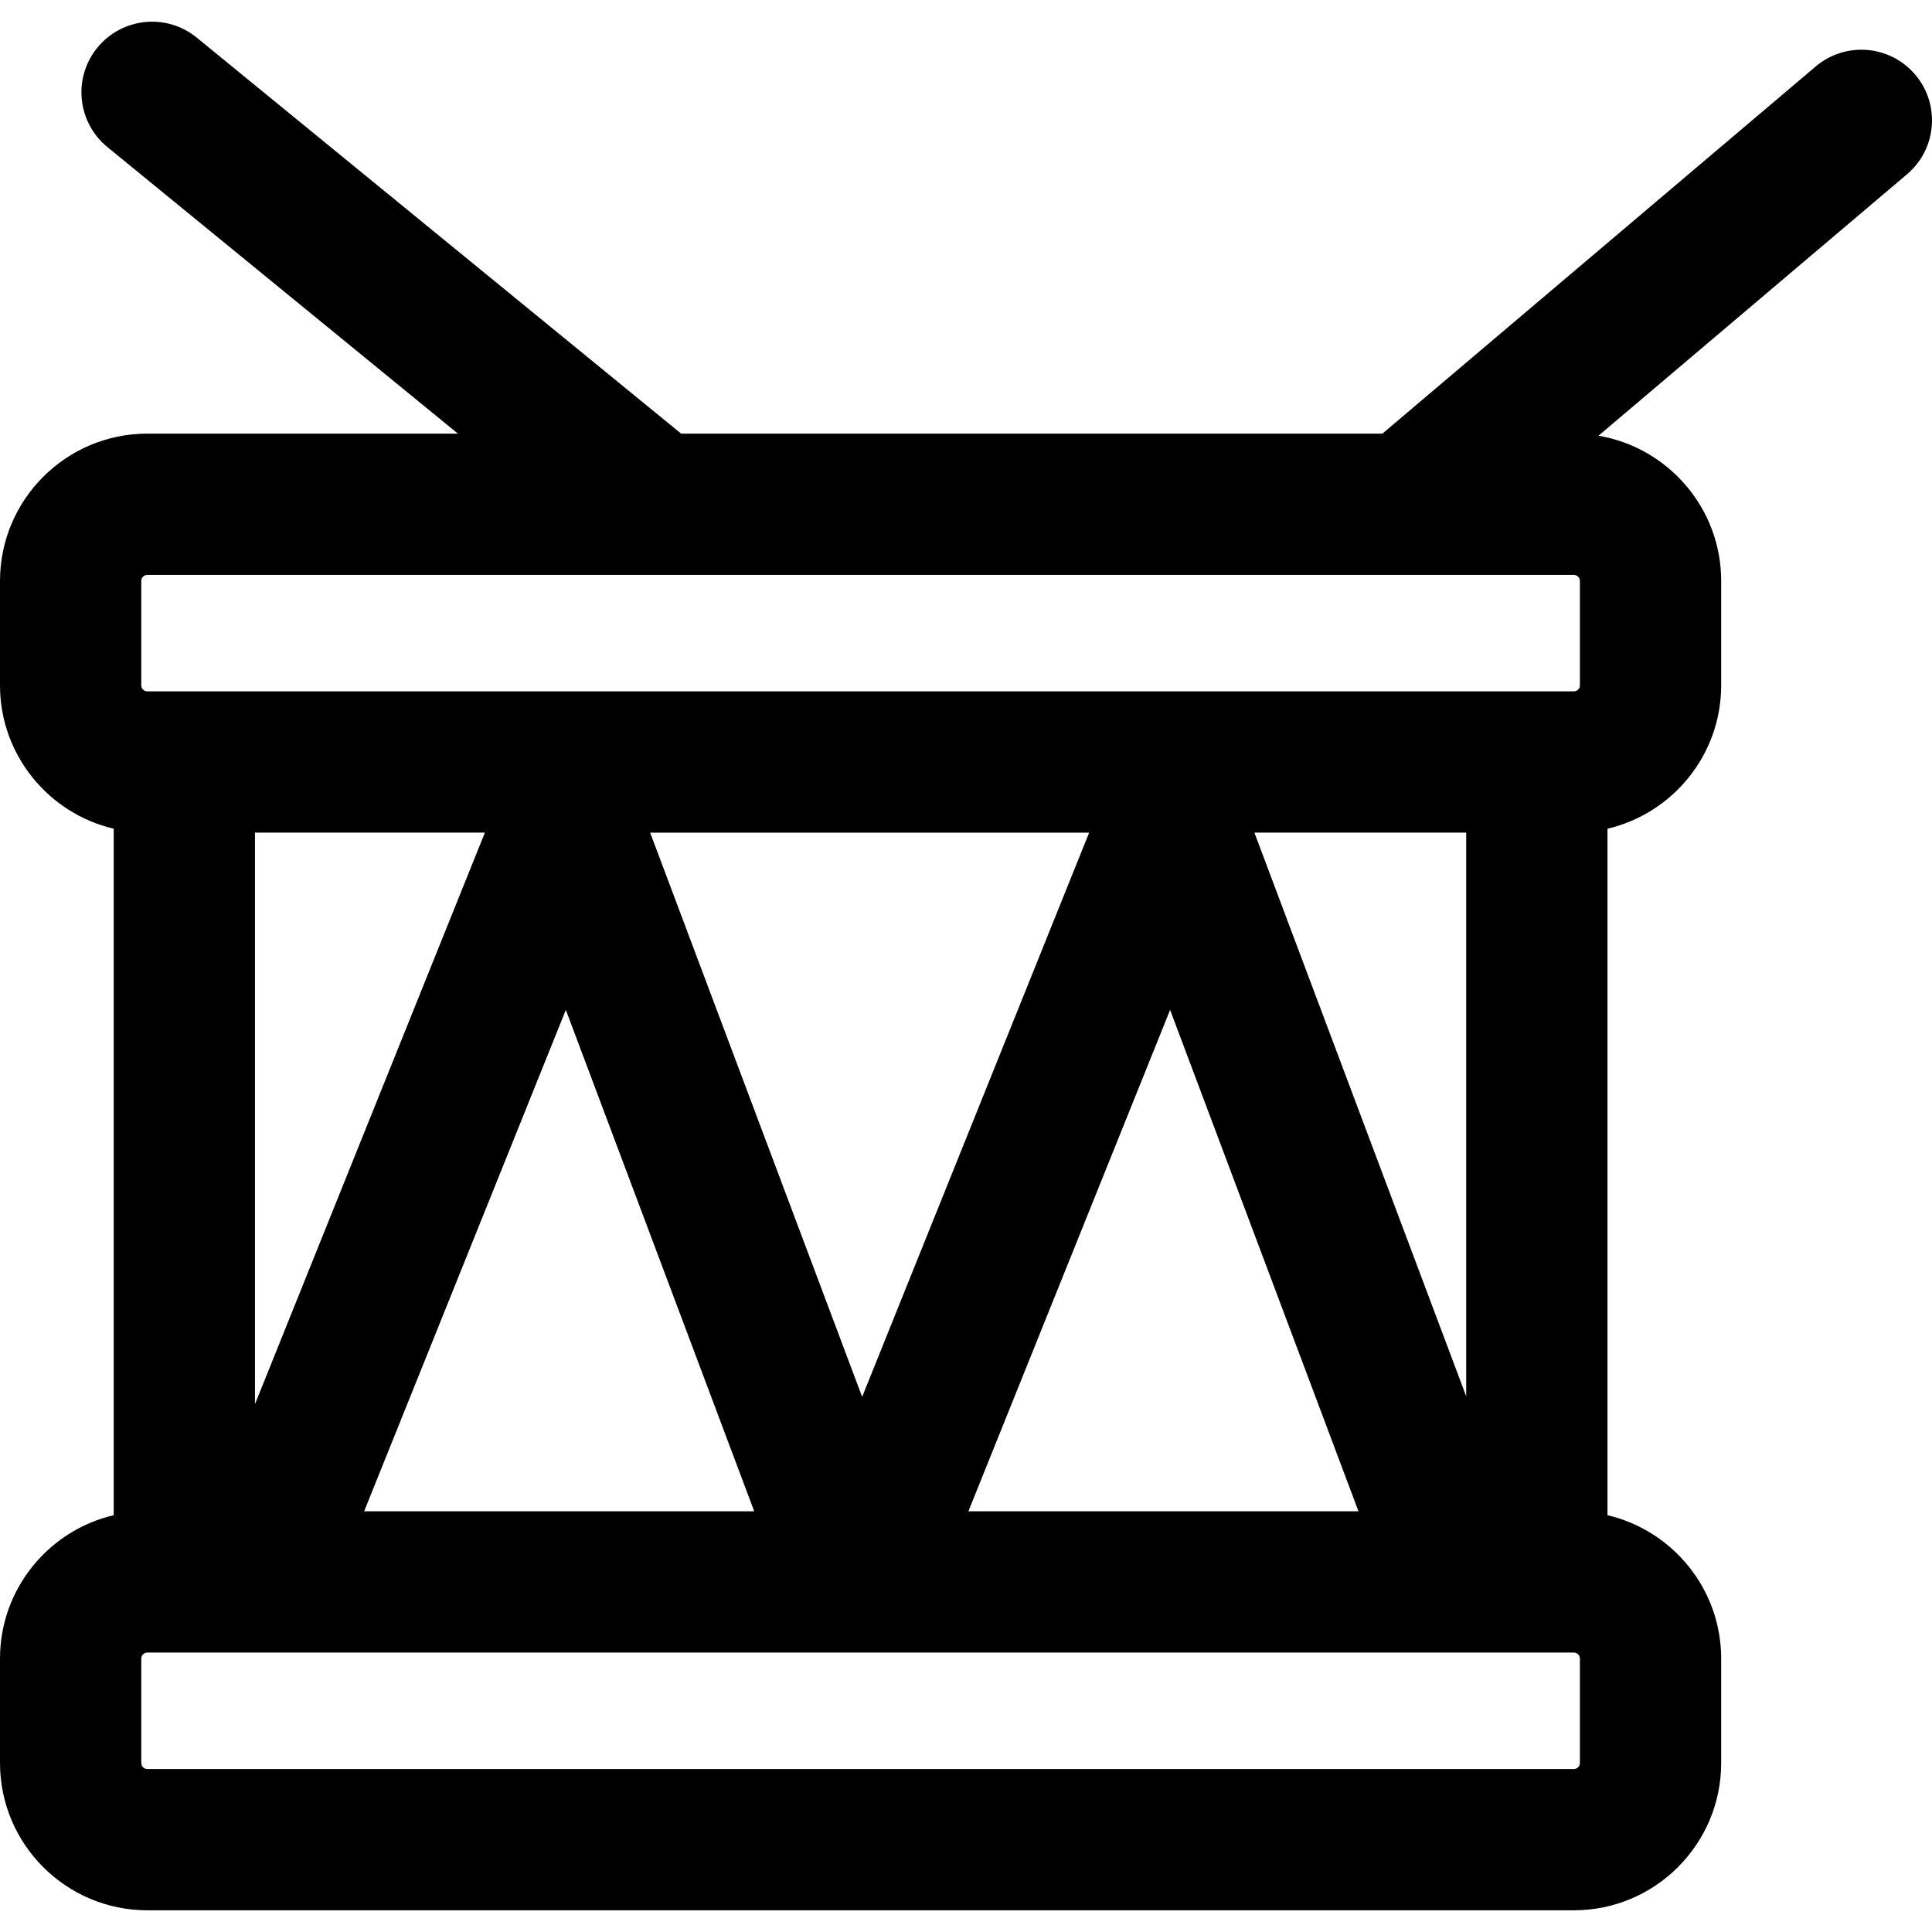 <?xml version="1.0" encoding="iso-8859-1"?>
<!-- Uploaded to: SVG Repo, www.svgrepo.com, Generator: SVG Repo Mixer Tools -->
<svg fill="#000000" height="800px" width="800px" version="1.1" id="Layer_1" xmlns="http://www.w3.org/2000/svg" xmlns:xlink="http://www.w3.org/1999/xlink" 
	 viewBox="0 0 512 512" xml:space="preserve">
<g>
	<g>
		<path d="M507.562,19.795c-6.683-7.886-18.497-8.862-26.384-2.18l-114.827,97.3h-185.84L52.151,9.979
			c-8.006-6.544-19.798-5.361-26.342,2.645c-6.543,8.005-5.359,19.798,2.644,26.342l92.901,75.948H39.042
			C17.514,114.915,0,132.428,0,153.956v27.659c0,18.462,12.886,33.961,30.133,38.004v181.924C12.886,405.587,0,421.087,0,439.549
			v27.659c0,21.528,17.514,39.041,39.042,39.041h378.047c21.528,0,39.041-17.513,39.041-39.041v-27.659
			c0-18.463-12.886-33.962-30.133-38.005V219.62c17.247-4.042,30.133-19.541,30.133-38.004v-27.659
			c0-19.305-14.087-35.372-32.52-38.486l81.771-69.29C513.269,39.496,514.246,27.683,507.562,19.795z M418.691,467.208
			c0,0.884-0.719,1.601-1.601,1.601H39.042c-0.884,0-1.602-0.718-1.602-1.601v-27.659c0-0.884,0.719-1.602,1.602-1.602h378.047
			c0.884,0,1.601,0.719,1.601,1.602V467.208z M360.011,400.506H256.635l53.454-132.87L360.011,400.506z M332.434,220.658h56.124
			v149.381L332.434,220.658z M228.478,370.182l-56.179-149.524h116.334L228.478,370.182z M199.876,400.506H96.5l53.454-132.87
			L199.876,400.506z M67.573,372.099V220.658h60.926L67.573,372.099z M418.691,181.616c0,0.884-0.719,1.601-1.601,1.601H39.042
			c-0.884,0-1.602-0.718-1.602-1.601v-27.659c0-0.884,0.719-1.601,1.602-1.601h378.047c0.882,0,1.601,0.718,1.601,1.601V181.616z"/>
	</g>
</g>
</svg>